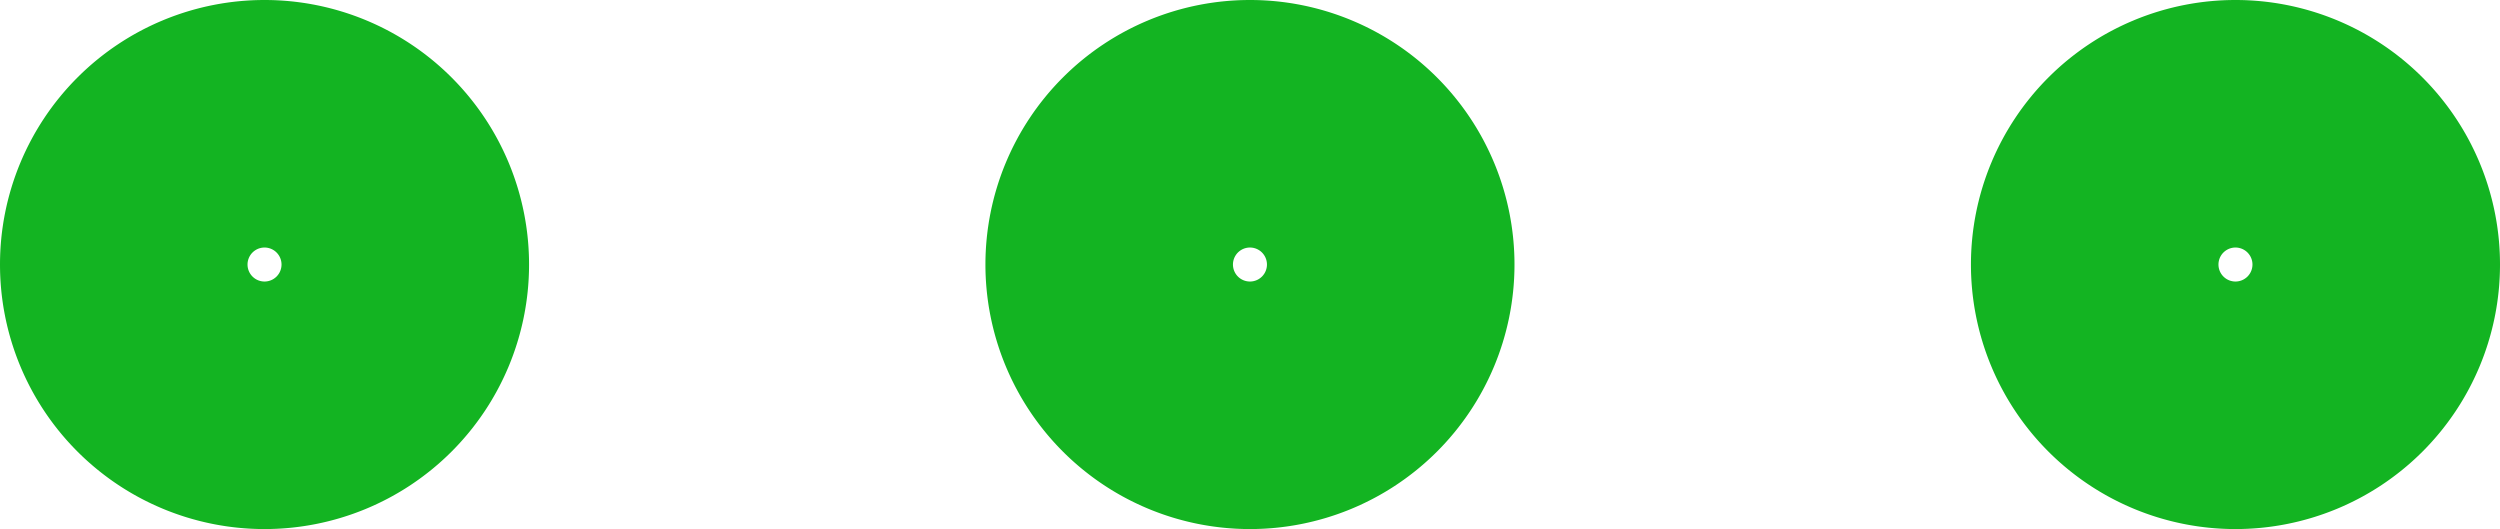 <svg xmlns="http://www.w3.org/2000/svg" width="30.299" height="6.412" viewBox="0 0 30.299 6.412">
  <g id="Icon_feather-more-horizontal" data-name="Icon feather-more-horizontal" transform="translate(1.5 1.5)">
    <path id="Path_1026" data-name="Path 1026" d="M19.912,18.206A1.706,1.706,0,1,1,18.206,16.5,1.706,1.706,0,0,1,19.912,18.206Z" transform="translate(-4.557 -16.5)" fill="none" stroke="#13b422" stroke-linecap="round" stroke-linejoin="round" stroke-width="3"/>
    <path id="Path_1027" data-name="Path 1027" d="M30.412,18.206A1.706,1.706,0,1,1,28.706,16.5,1.706,1.706,0,0,1,30.412,18.206Z" transform="translate(-3.113 -16.5)" fill="none" stroke="#13b422" stroke-linecap="round" stroke-linejoin="round" stroke-width="3"/>
    <path id="Path_1028" data-name="Path 1028" d="M9.412,18.206A1.706,1.706,0,1,1,7.706,16.5,1.706,1.706,0,0,1,9.412,18.206Z" transform="translate(-6 -16.5)" fill="none" stroke="#13b422" stroke-linecap="round" stroke-linejoin="round" stroke-width="3"/>
  </g>
</svg>
